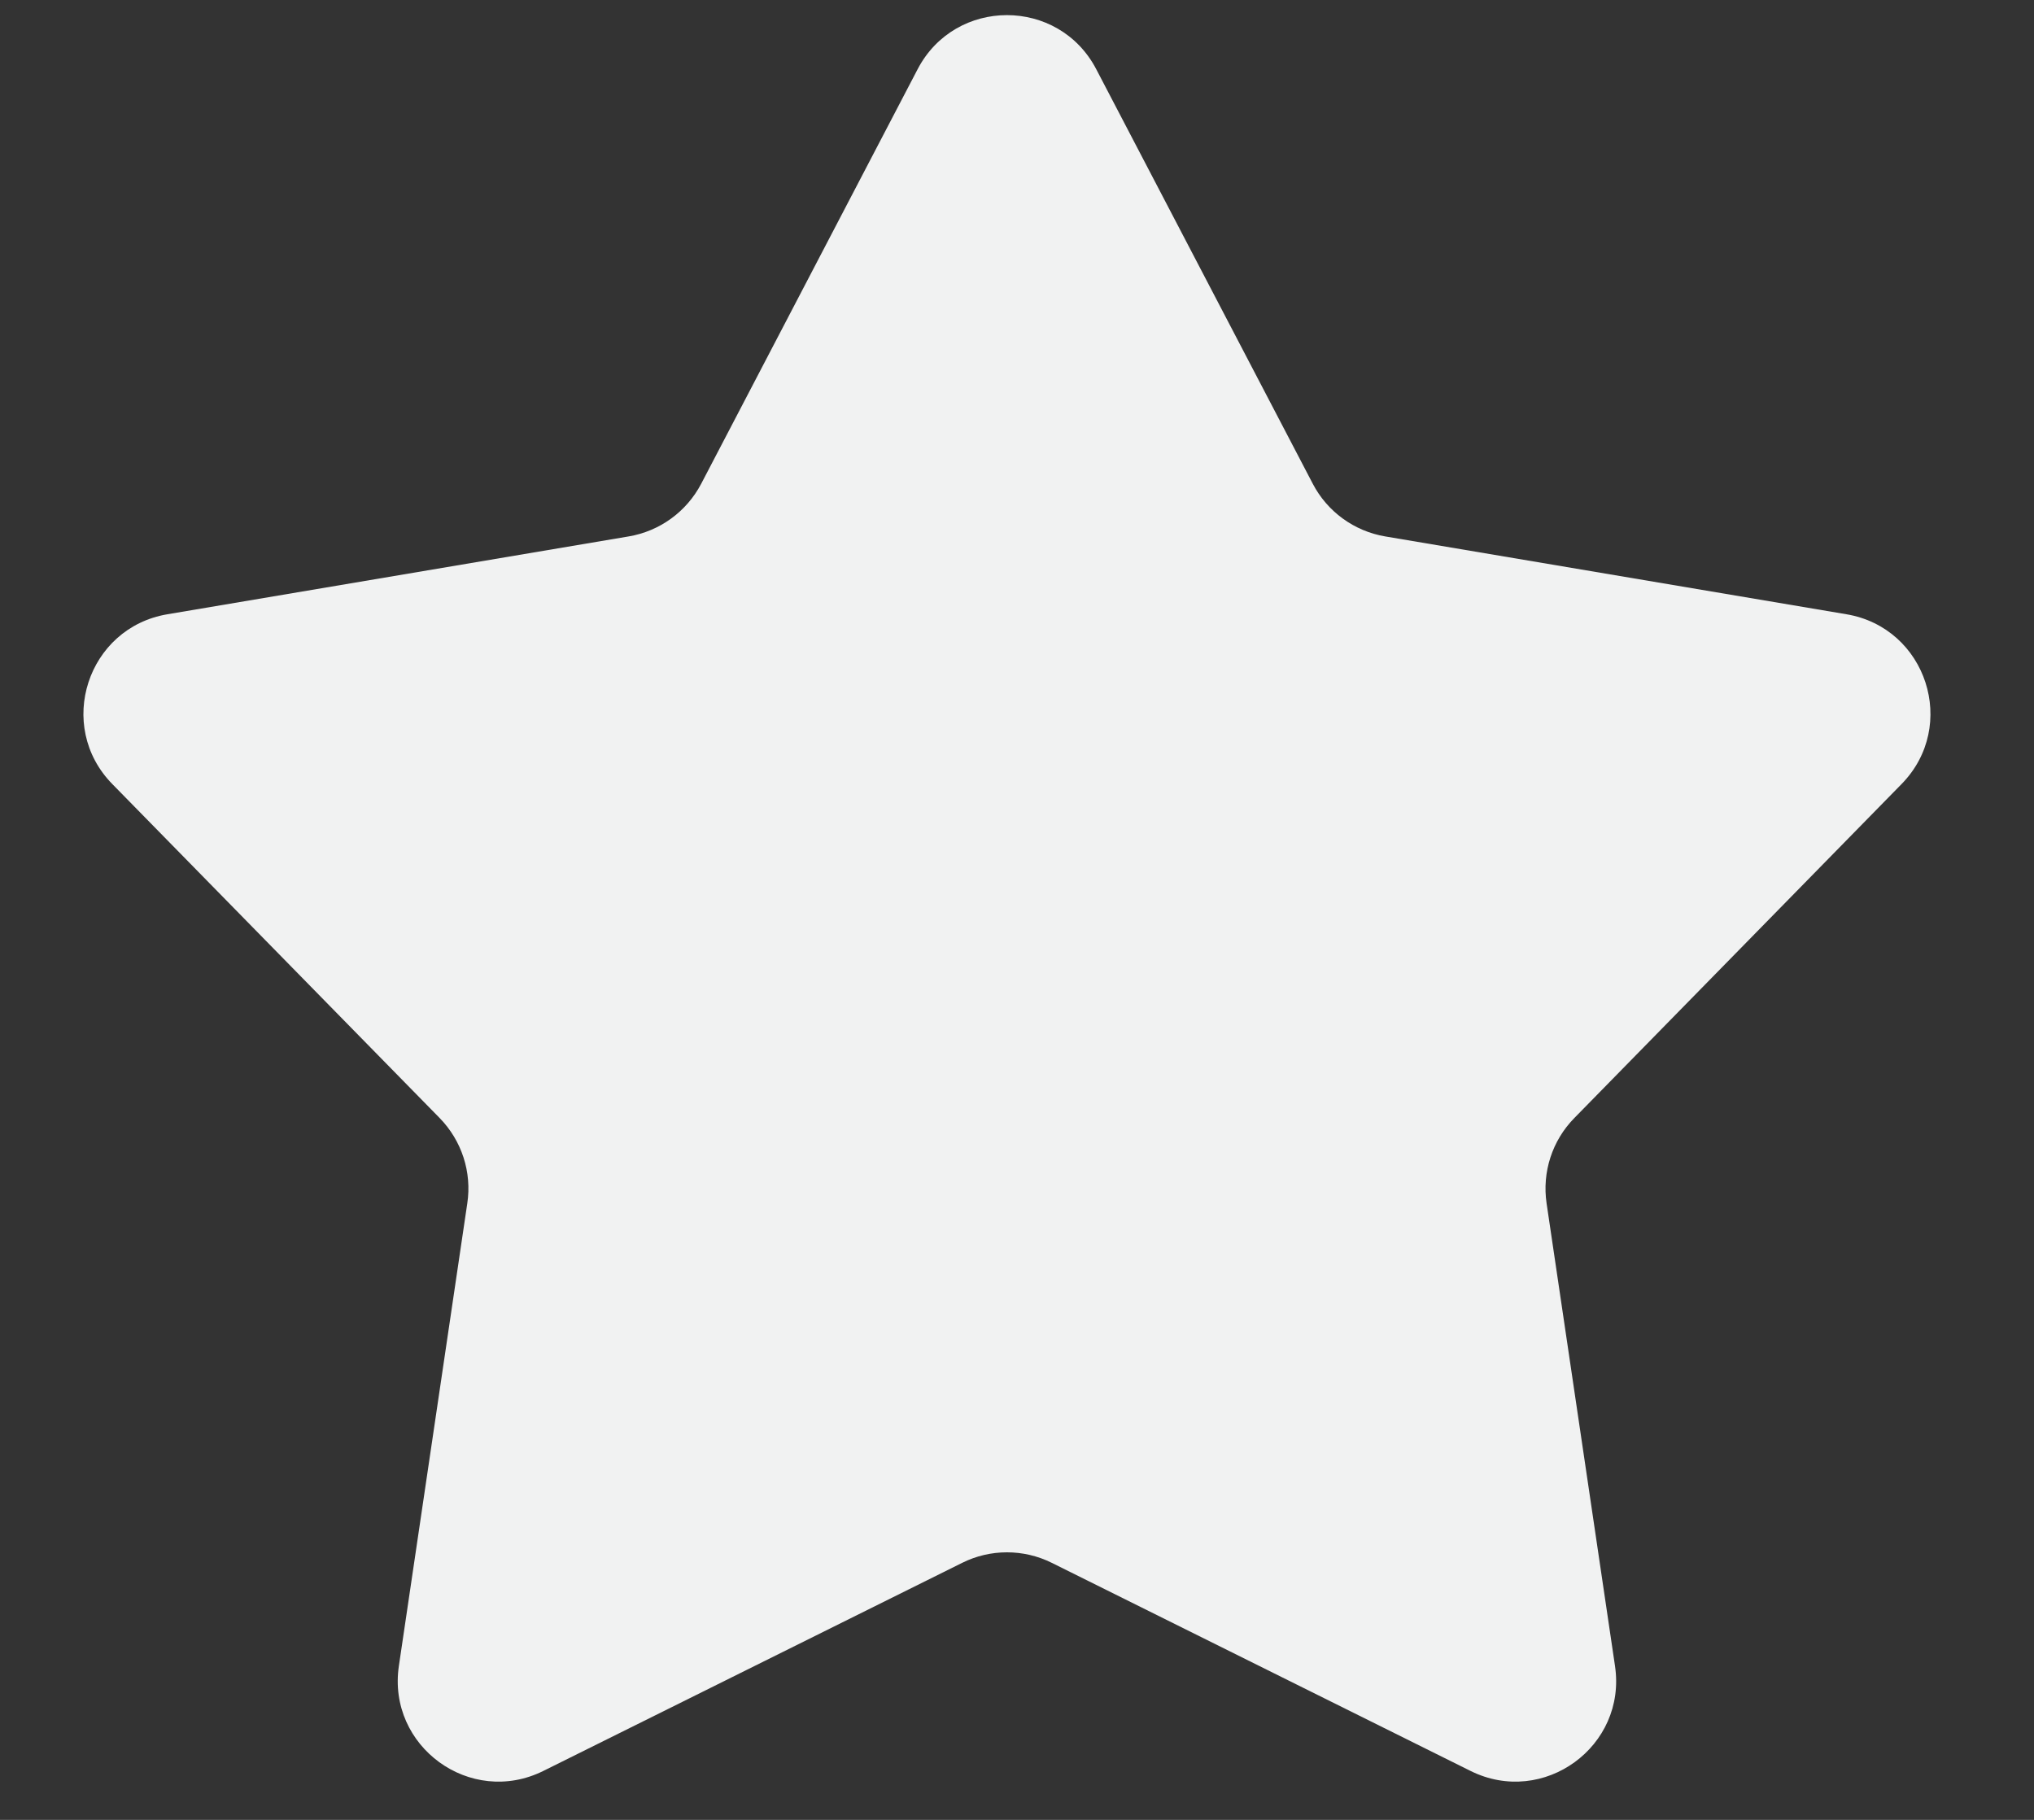 <svg width="19" height="17" viewBox="0 0 19 17" fill="none" xmlns="http://www.w3.org/2000/svg">
<rect x="0" y="0" width="19" height="17" fill="#333333" stroke="none"/>
<path d="M8.572 0.646C8.924 -0.027 9.888 -0.027 10.24 0.646L12.263 4.519C12.399 4.78 12.65 4.962 12.94 5.011L17.248 5.738C17.997 5.864 18.295 6.781 17.763 7.324L14.706 10.444C14.499 10.655 14.404 10.949 14.447 11.241L15.086 15.562C15.198 16.314 14.418 16.881 13.737 16.543L9.825 14.599C9.561 14.468 9.251 14.468 8.988 14.599L5.075 16.543C4.394 16.881 3.615 16.314 3.726 15.562L4.365 11.241C4.409 10.949 4.313 10.655 4.107 10.444L1.049 7.324C0.517 6.781 0.815 5.864 1.564 5.738L5.872 5.011C6.163 4.962 6.413 4.78 6.55 4.519L8.572 0.646Z" fill="#F1F2F2"/>
</svg>
